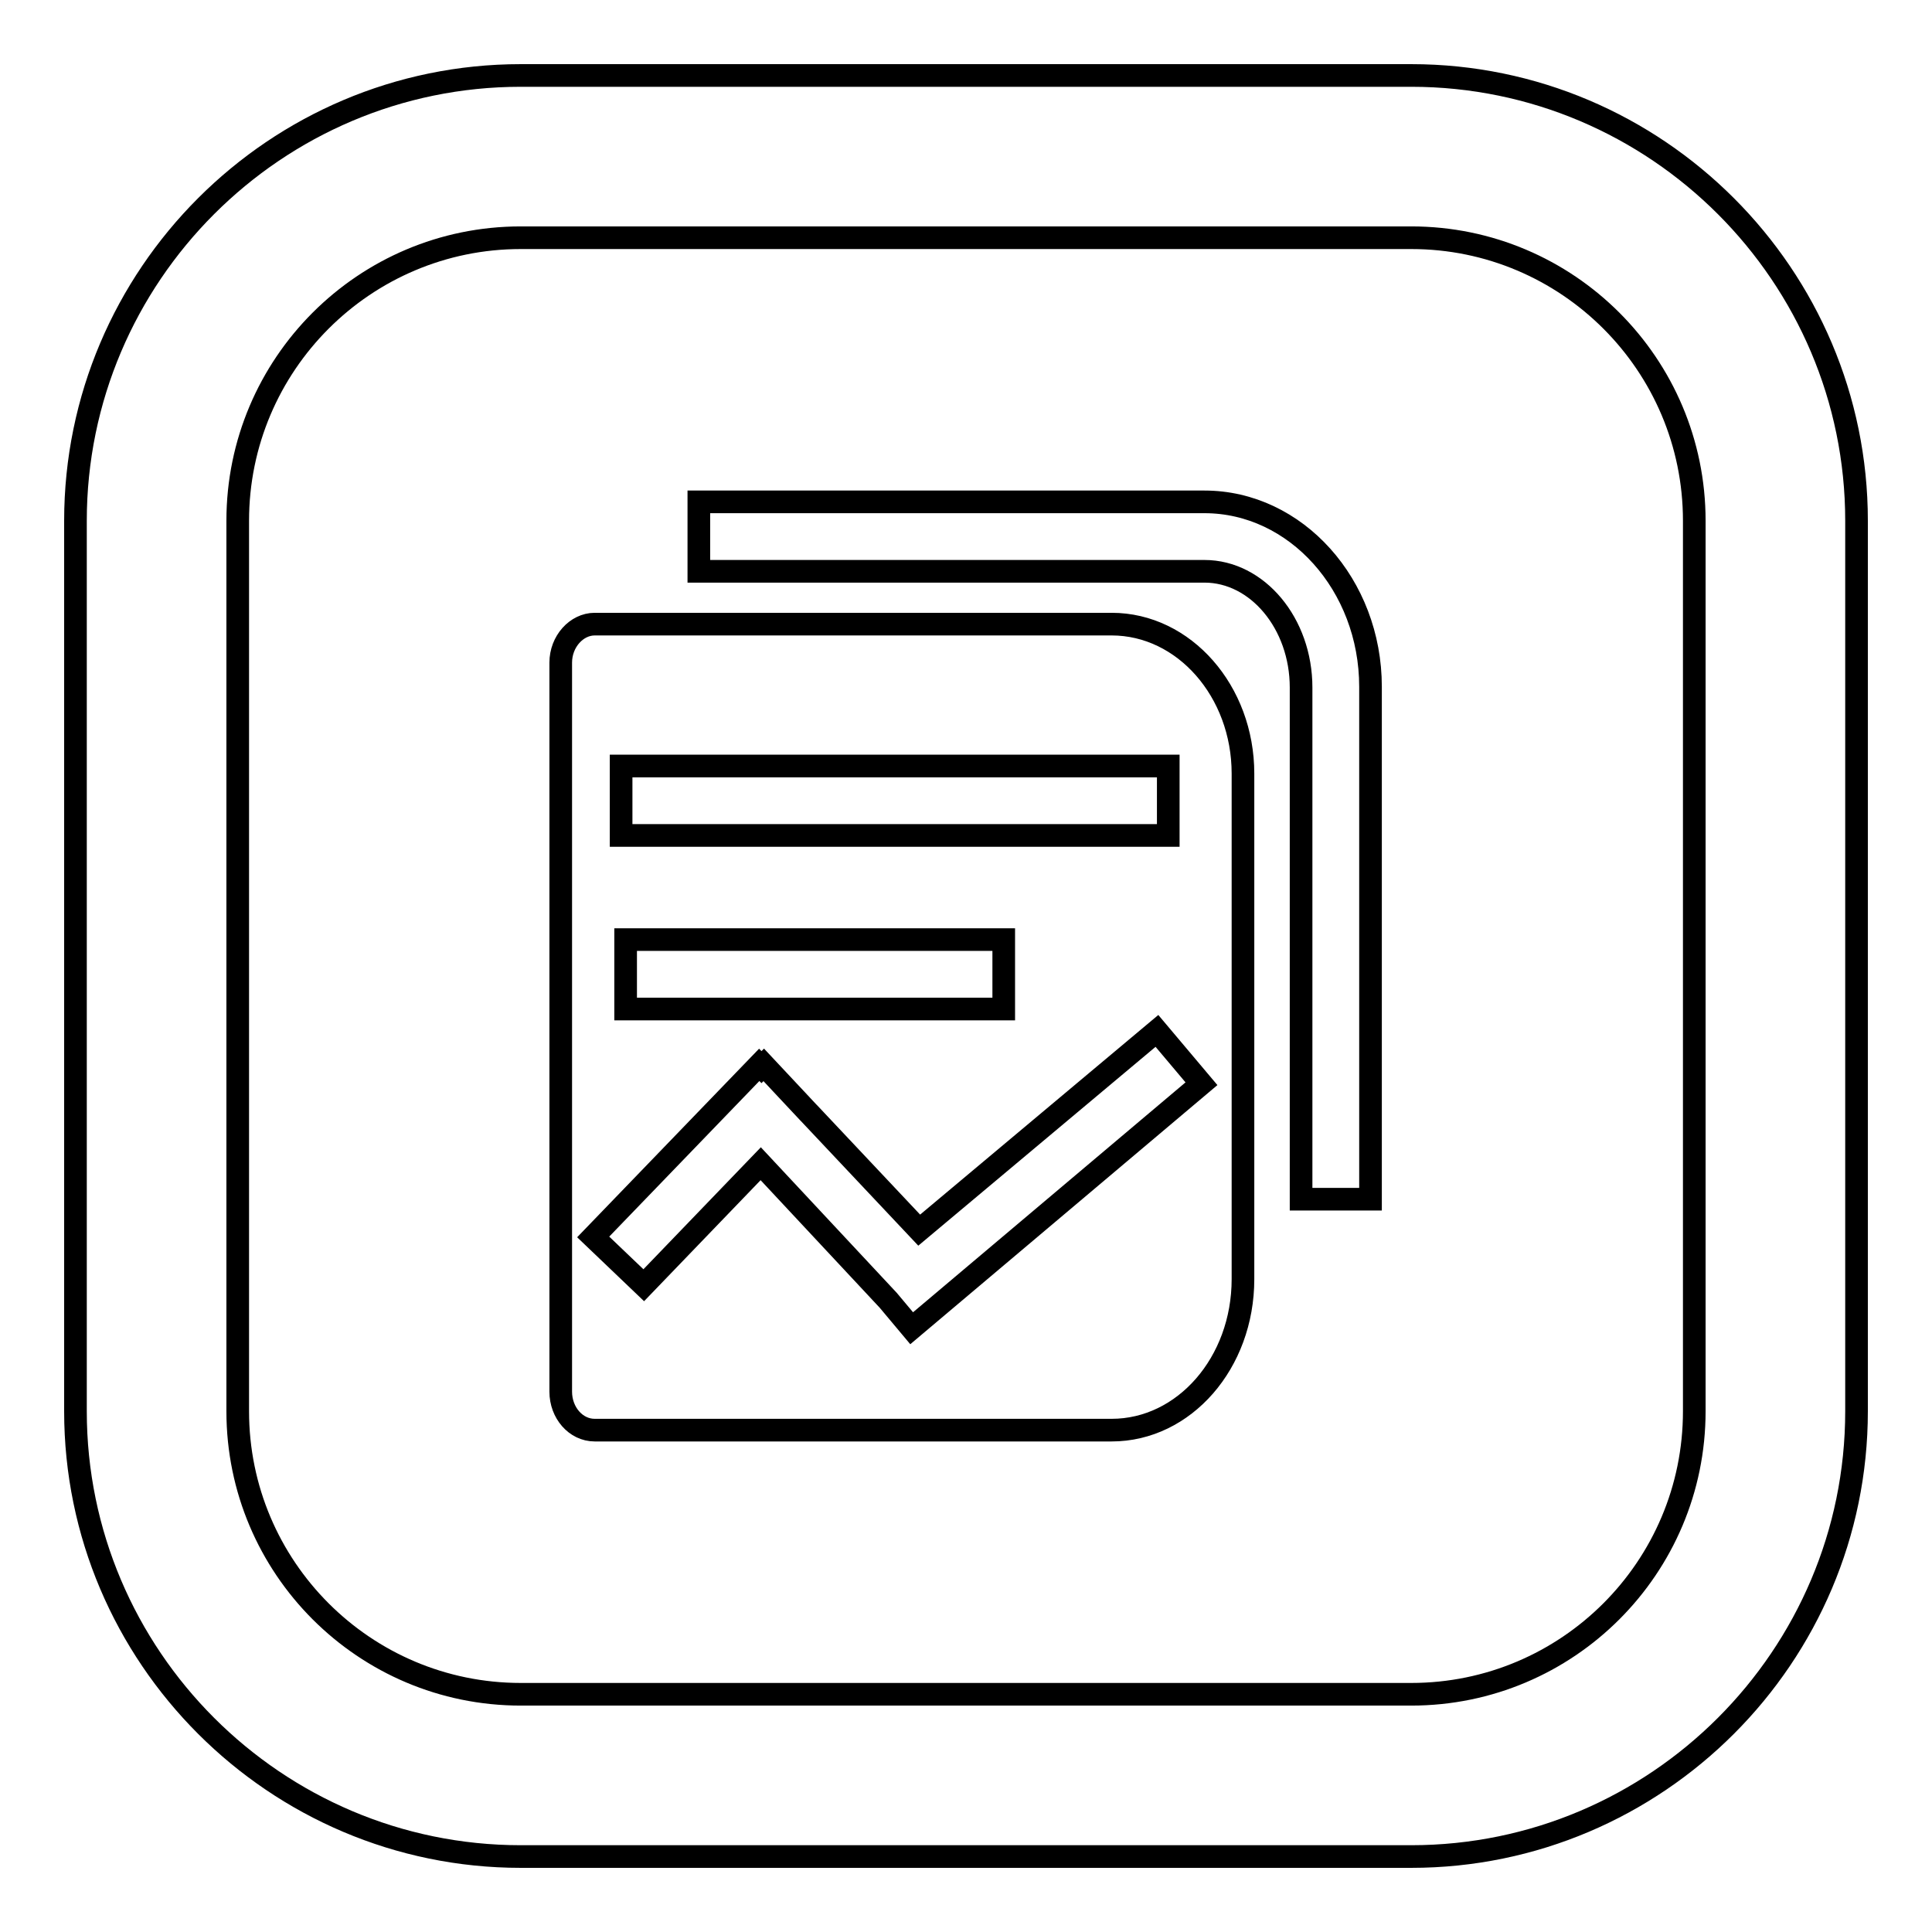 <?xml version="1.0" encoding="utf-8"?>
<!-- Svg Vector Icons : http://www.onlinewebfonts.com/icon -->
<!DOCTYPE svg PUBLIC "-//W3C//DTD SVG 1.1//EN" "http://www.w3.org/Graphics/SVG/1.1/DTD/svg11.dtd">
<svg version="1.1" xmlns="http://www.w3.org/2000/svg" xmlns:xlink="http://www.w3.org/1999/xlink" x="0px" y="0px" viewBox="0 0 256 256" enable-background="new 0 0 256 256" xml:space="preserve">
<g> <path stroke-width="3" fill-opacity="0" stroke="#000000"  d="M187,246H69c-32.5,0-59-26.5-59-59V69c0-32.5,26.5-59,59-59h118c32.5,0,59,26.5,59,59v118 C246,219.5,219.5,246,187,246z M69,31.5c-20.7,0-37.5,16.8-37.5,37.5v118c0,20.7,16.8,37.5,37.5,37.5h118 c20.7,0,37.5-16.8,37.5-37.5V69c0-20.7-16.8-37.5-37.5-37.5H69z M147.3,82.7H78.8c-2.4,0-4.5,2.3-4.5,5.1v96.6c0,2.8,2,5.1,4.5,5.1 h68.5c9.6,0,17.4-8.9,17.4-20v-67C164.7,91.6,156.9,82.7,147.3,82.7z M82.3,101.5h72.5v9.2H82.3V101.5z M133,124.5v9.2H82.9v-9.2 H133z M120.8,176l-3.1-3.7l-16.9-18.1l-15.5,16.1l-6.7-6.4l22-22.8l0.3,0.3l0.3-0.3l5.9,6.3l0.1,0.1l14.6,15.5l31.5-26.4l5.9,7 L120.8,176z M159.6,66.5h-67v9.2h67c7,0,12.8,6.9,12.8,15.4v67.8h9.2V91C181.6,77.5,171.7,66.5,159.6,66.5z"/></g>
</svg>